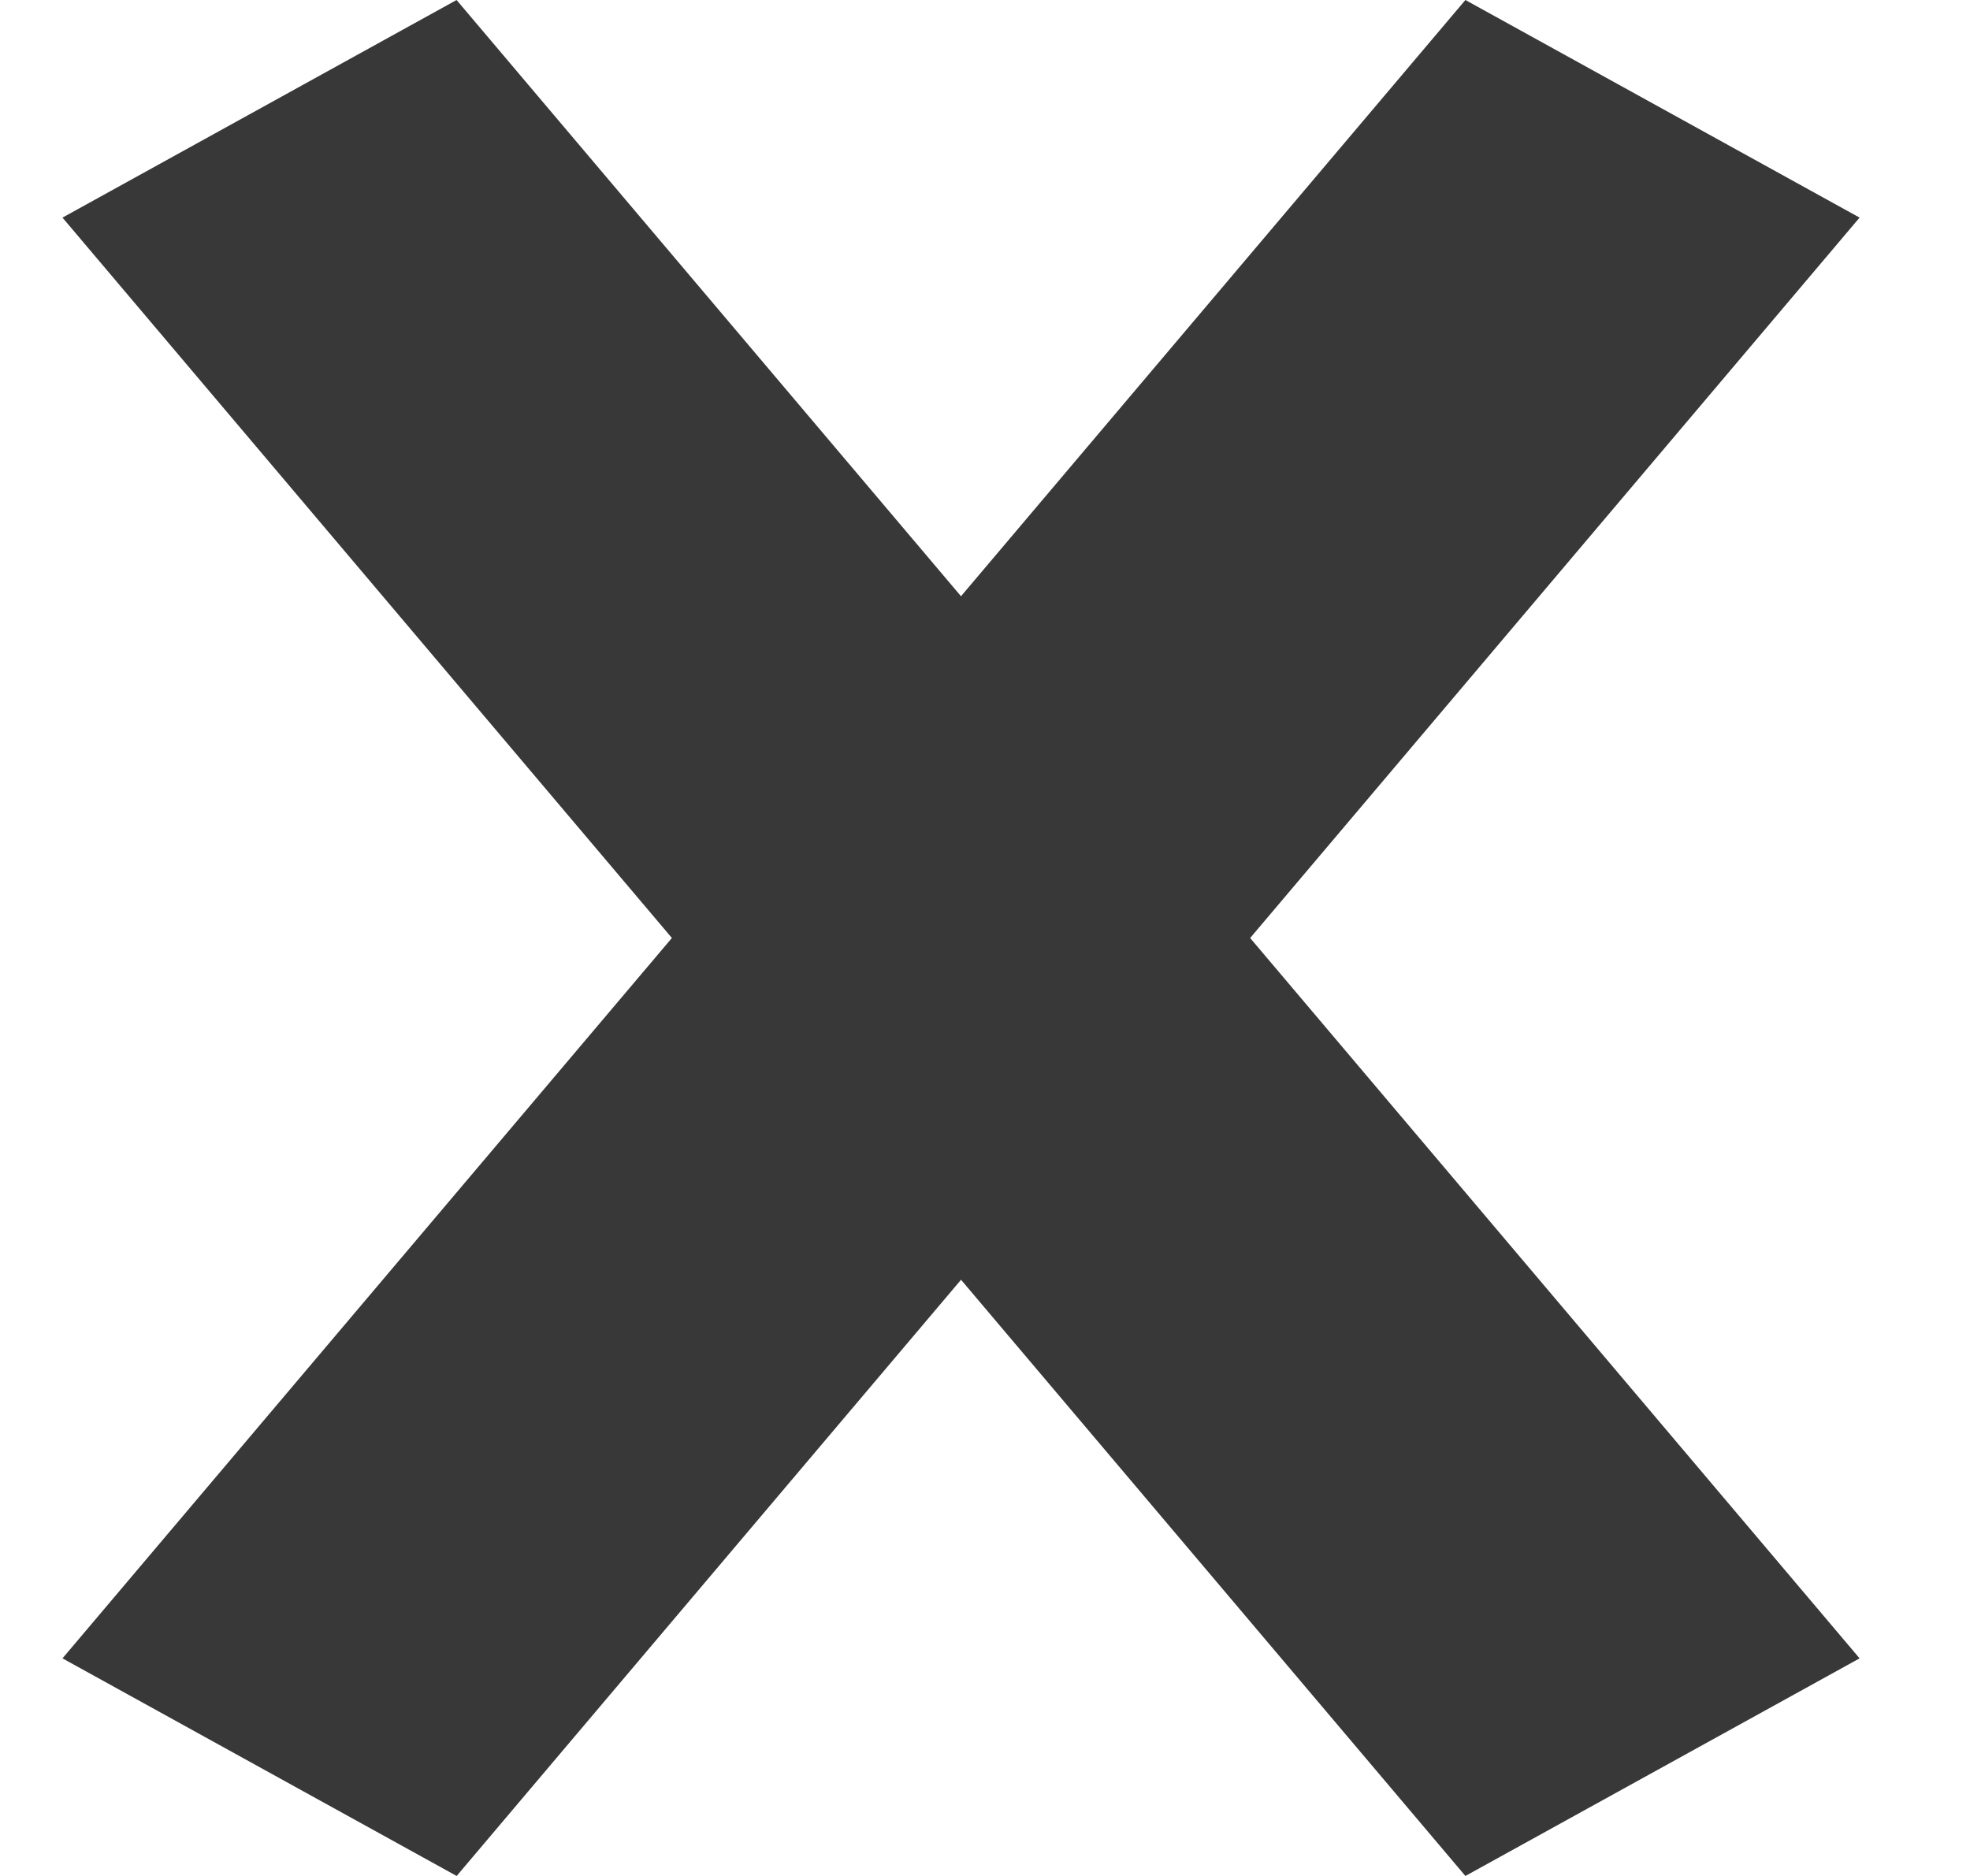 <svg width="21" height="20" viewBox="0 0 21 20" fill="none" xmlns="http://www.w3.org/2000/svg">
<path d="M0.666 17.68L15.621 0L19.823 2.32L4.868 20L0.666 17.68Z" fill="#383839"/>
<path d="M19.823 17.68L4.867 0L0.666 2.32L15.621 20L19.823 17.68Z" fill="#383839"/>
</svg>
